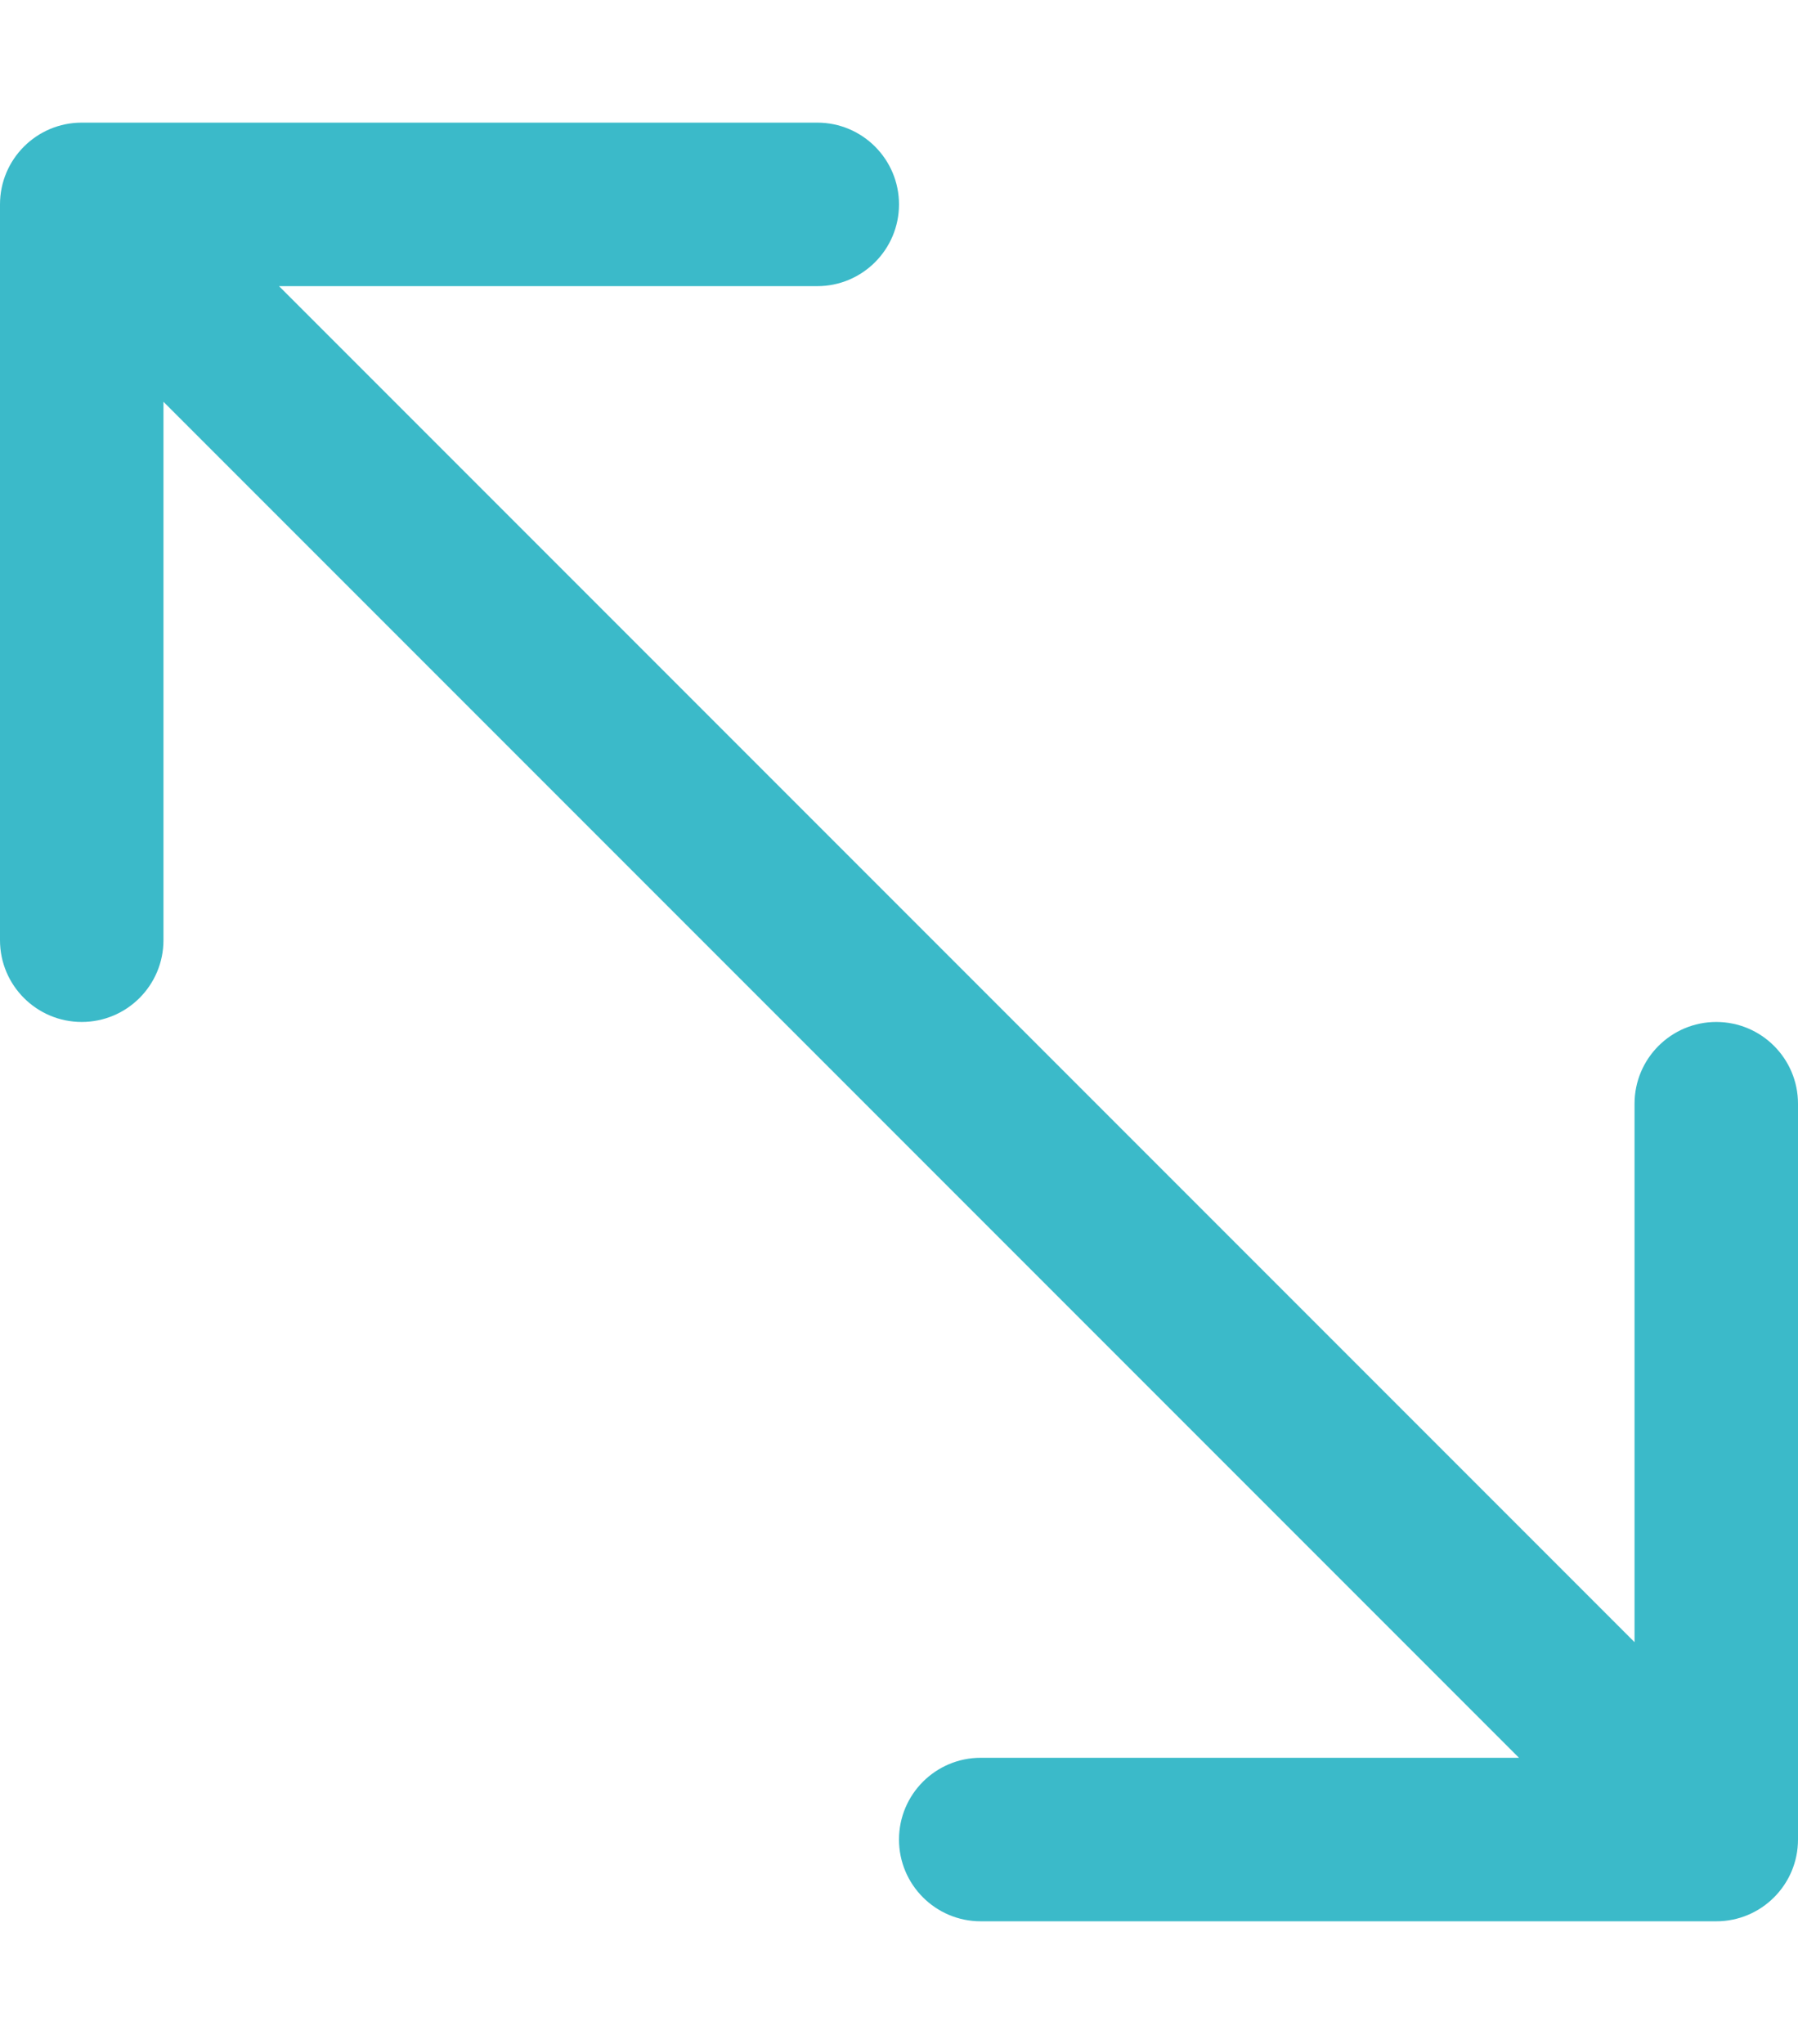 <svg width="22" height="25" viewBox="0 0 22 25" fill="none" xmlns="http://www.w3.org/2000/svg">
<path d="M1 1.5C0.448 1.5 -7.91831e-09 1.948 3.42285e-08 2.5L-5.00652e-08 11.5C-5.00652e-08 12.052 0.448 12.5 1 12.5C1.552 12.5 2 12.052 2 11.5L2 3.5L10 3.5C10.552 3.5 11 3.052 11 2.5C11 1.948 10.552 1.5 10 1.5L1 1.5ZM21 23.5C21.552 23.5 22 23.052 22 22.5L22 13.5C22 12.948 21.552 12.5 21 12.5C20.448 12.5 20 12.948 20 13.5L20 21.5L12 21.5C11.448 21.5 11 21.948 11 22.5C11 23.052 11.448 23.5 12 23.5L21 23.5ZM1 2.5L0.293 3.207L20.293 23.207L21 22.5L21.707 21.793L1.707 1.793L1 2.5Z" fill="#3BBAC9"/>
</svg>
